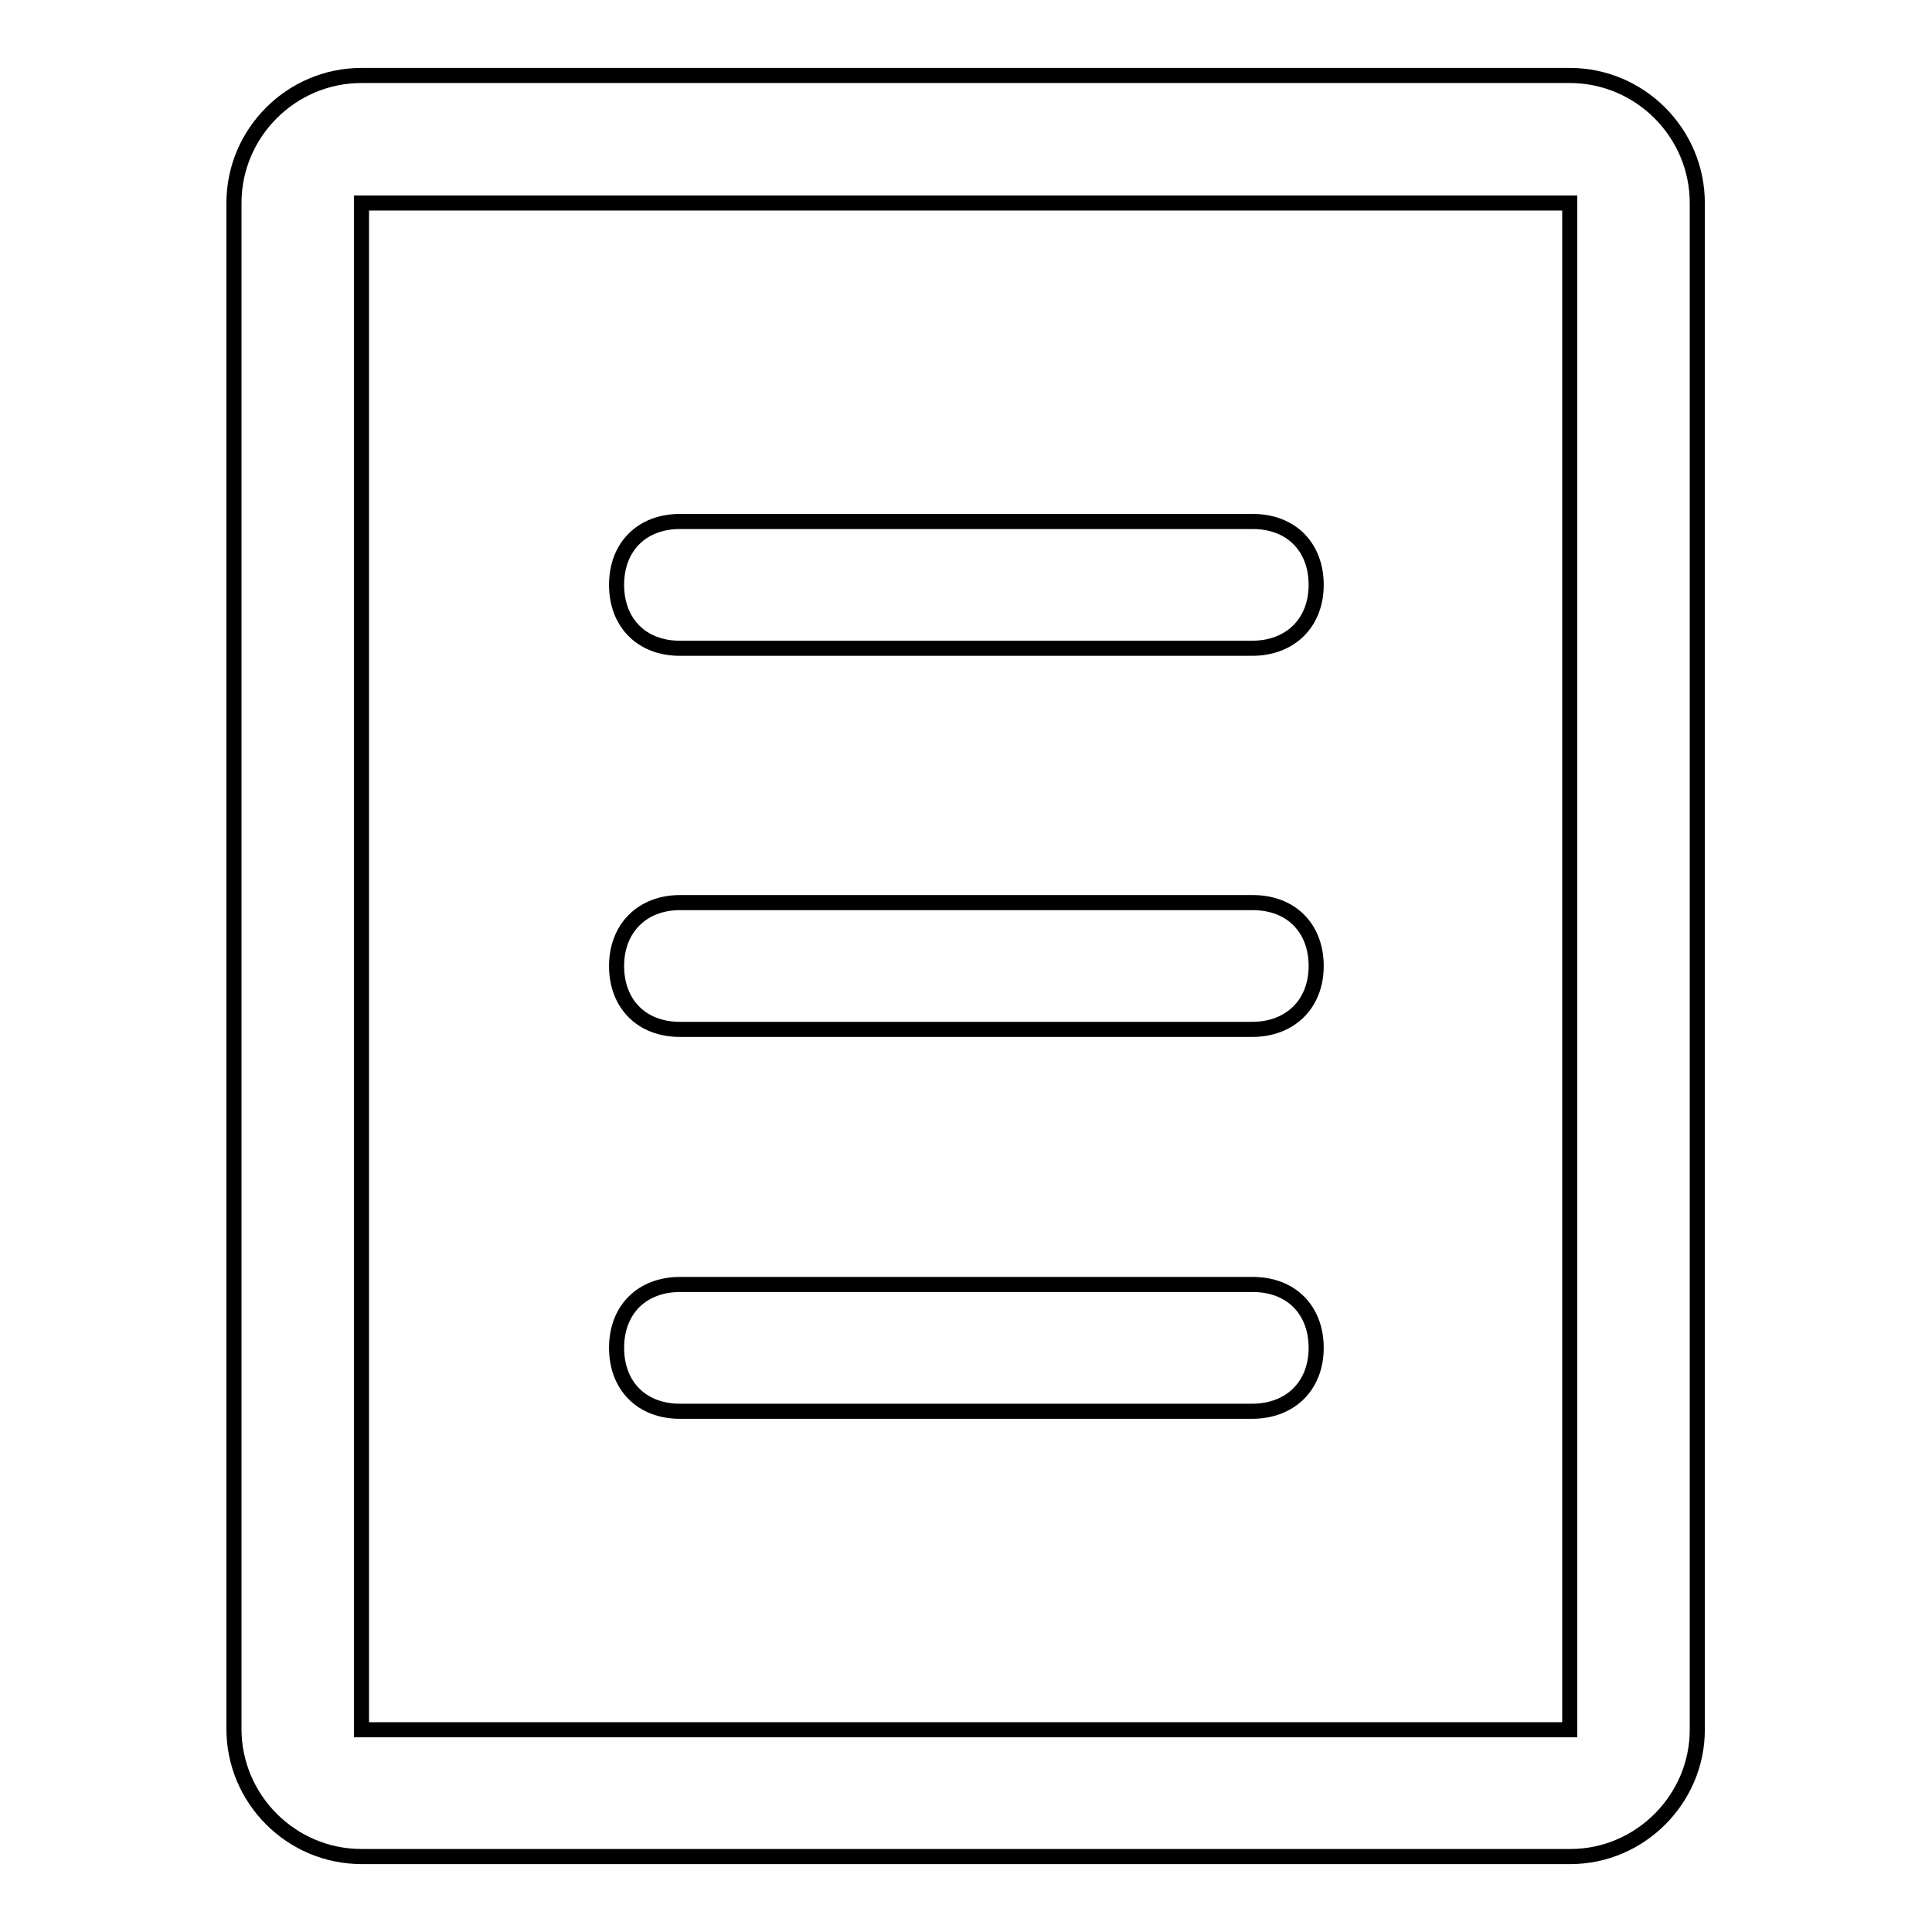 <?xml version="1.0" encoding="utf-8"?>
<!-- Svg Vector Icons : http://www.onlinewebfonts.com/icon -->
<!DOCTYPE svg PUBLIC "-//W3C//DTD SVG 1.1//EN" "http://www.w3.org/Graphics/SVG/1.1/DTD/svg11.dtd">
<svg version="1.1" xmlns="http://www.w3.org/2000/svg" xmlns:xlink="http://www.w3.org/1999/xlink" x="0px" y="0px" viewBox="0 0 256 256" enable-background="new 0 0 256 256" xml:space="preserve">
<g> <path stroke-width="2" fill-opacity="0" stroke="#000000"  d="M208.1,246H47.9c-9.3,0-16.9-7.6-16.9-16.9V26.9c0-9.3,7.6-16.9,16.9-16.9h160.1c9.3,0,16.9,7.6,16.9,16.9 v202.3C224.9,238.4,217.3,246,208.1,246z M47.9,26.9v202.3h160.1V26.9H47.9z"/> <path stroke-width="2" fill-opacity="0" stroke="#000000"  d="M165.9,85.9H90.1c-5.1,0-8.4-3.4-8.4-8.4c0-5.1,3.4-8.4,8.4-8.4h75.9c5.1,0,8.4,3.4,8.4,8.4 C174.4,82.5,171,85.9,165.9,85.9z M165.9,136.4H90.1c-5.1,0-8.4-3.4-8.4-8.4s3.4-8.4,8.4-8.4h75.9c5.1,0,8.4,3.4,8.4,8.4 S171,136.4,165.9,136.4z M165.9,187H90.1c-5.1,0-8.4-3.4-8.4-8.4c0-5.1,3.4-8.4,8.4-8.4h75.9c5.1,0,8.4,3.4,8.4,8.4 C174.4,183.6,171,187,165.9,187z"/></g>
</svg>